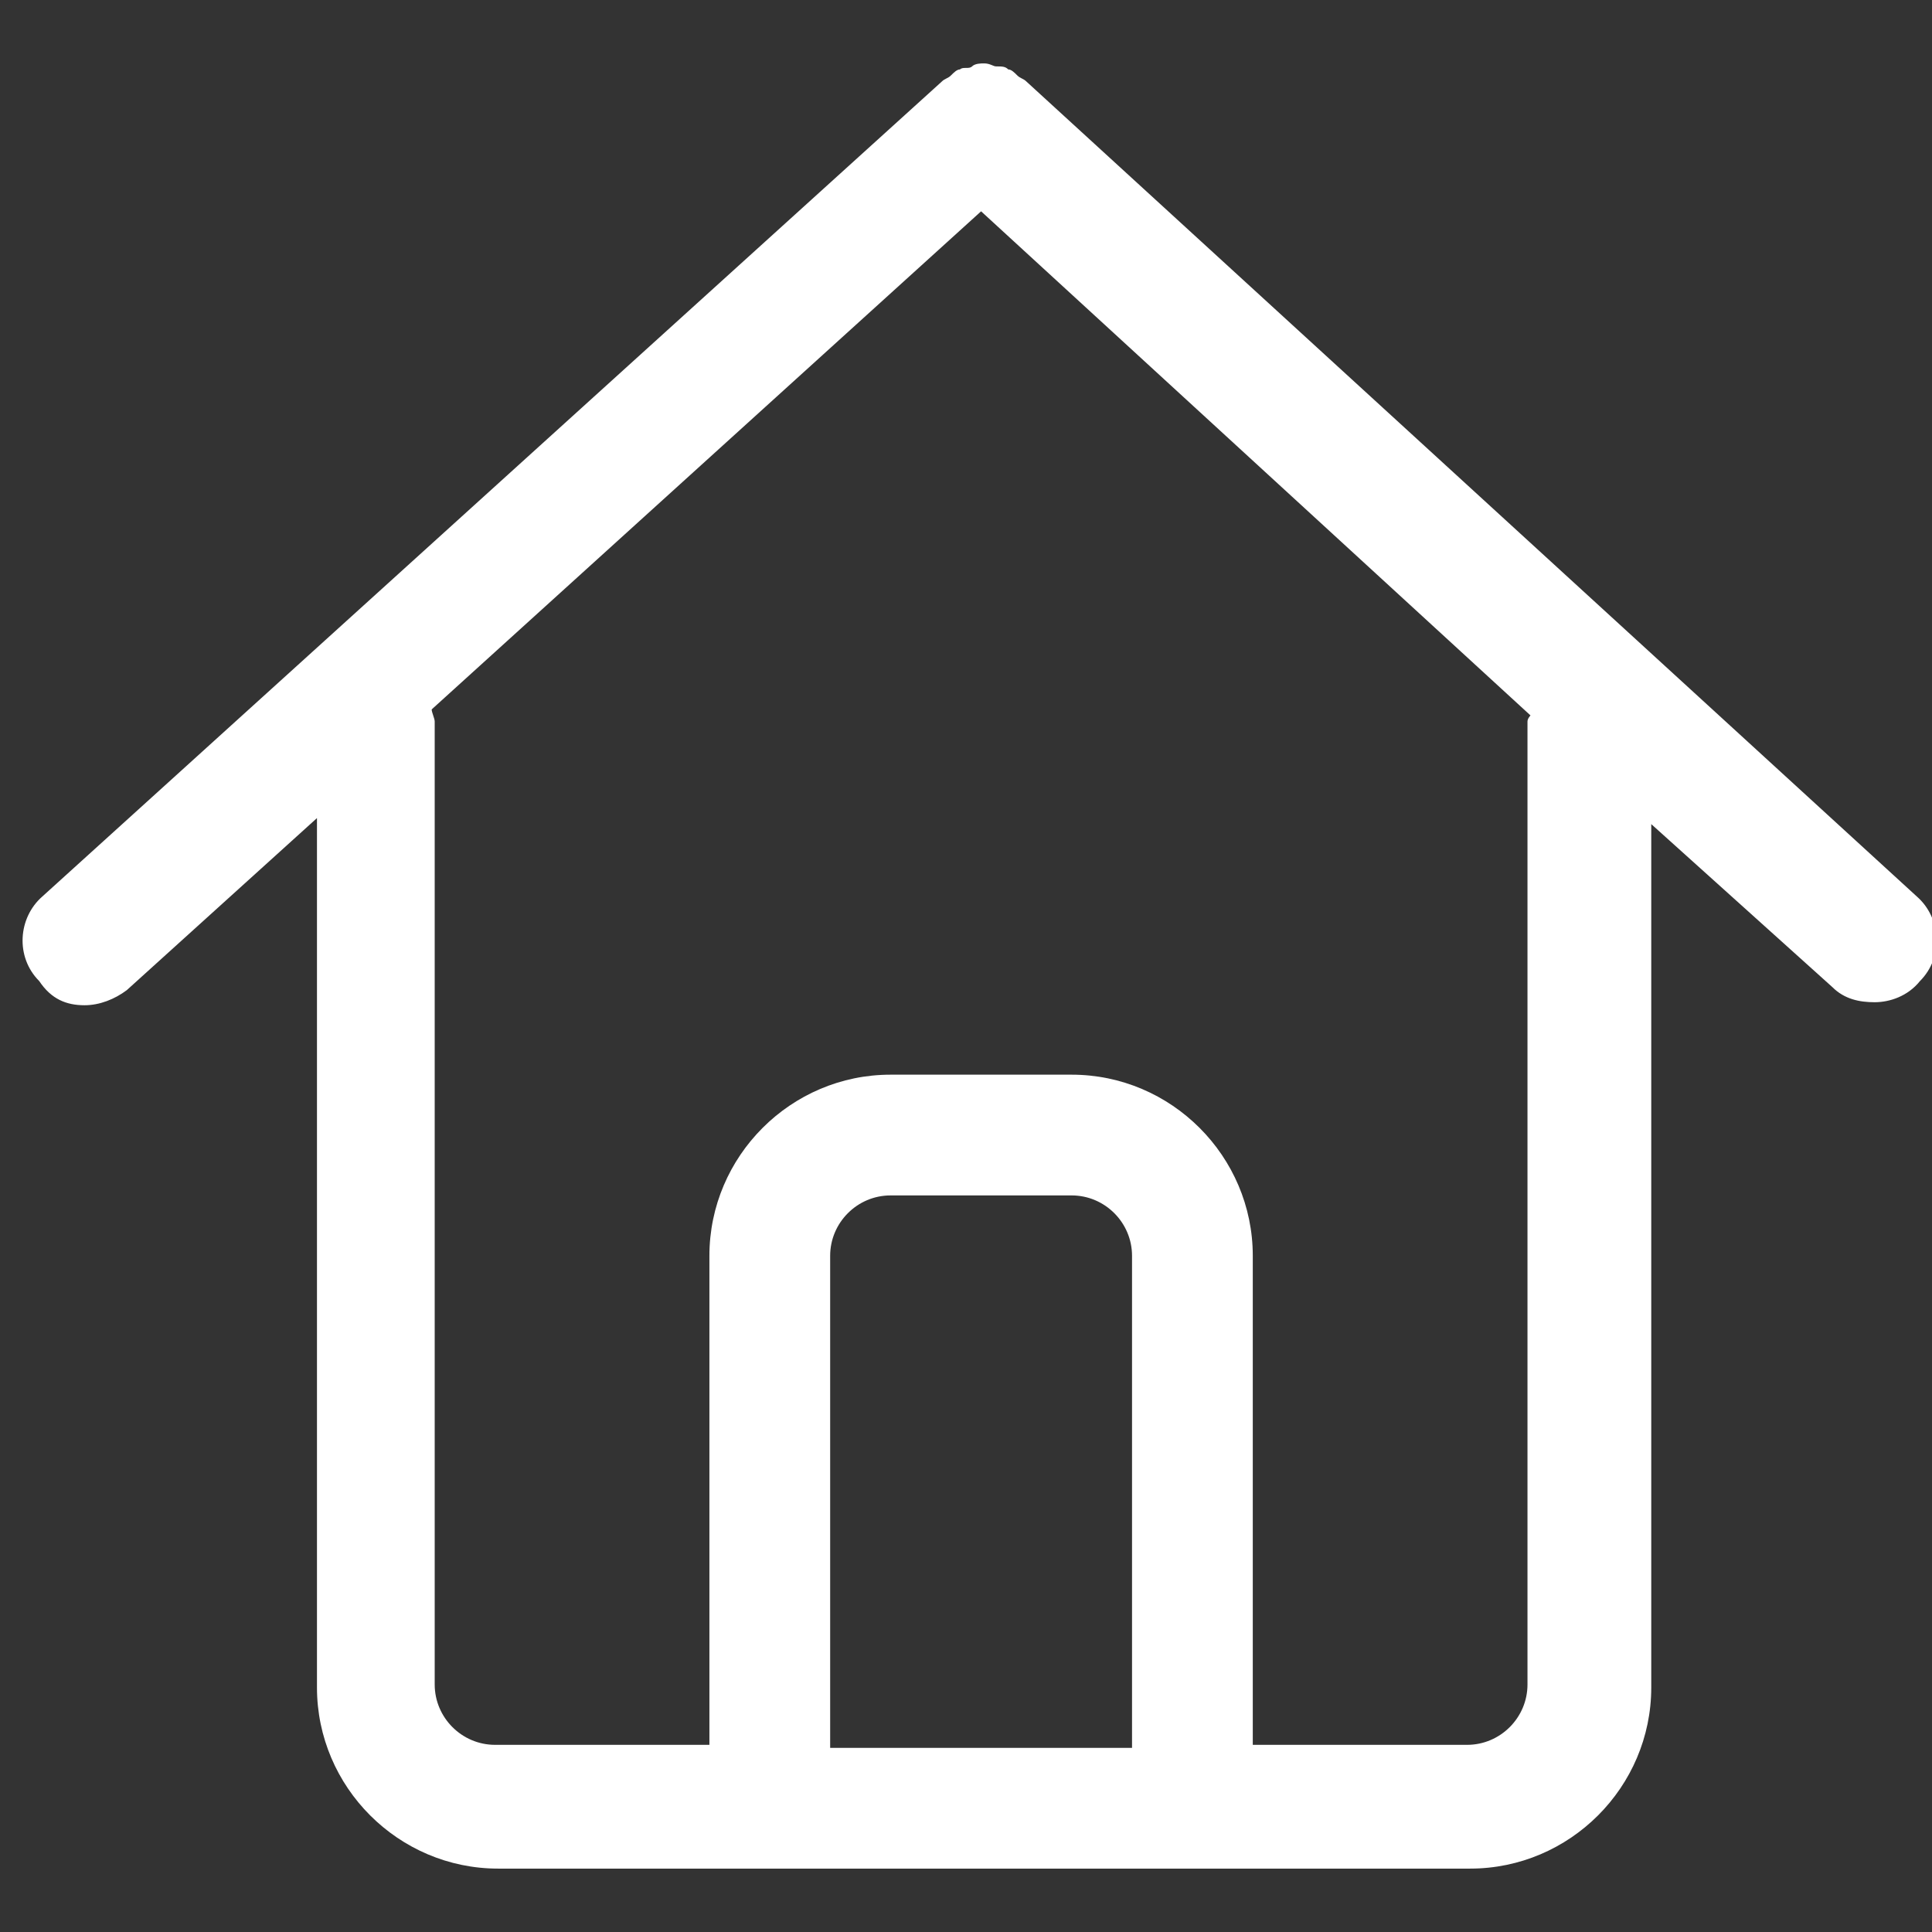 <?xml version="1.0" encoding="utf-8"?>
<!-- Generator: Adobe Illustrator 24.2.0, SVG Export Plug-In . SVG Version: 6.00 Build 0)  -->
<svg version="1.1" id="Ebene_1" xmlns="http://www.w3.org/2000/svg" xmlns:xlink="http://www.w3.org/1999/xlink" x="0px" y="0px"
	 width="64px" height="64px" viewBox="0 0 64 64" style="enable-background:new 0 0 64 64;" xml:space="preserve">
<rect x="0" y="0" width="64" height="64" fill="#333333" stroke="none"/>
<style type="text/css">
	.st0{fill:#FFFFFF;}
</style>
<g id="eye">
	<path class="st0" d="M2.8,33.3c0.5,0,1-0.2,1.4-0.5l6.3-5.7v28.8c0,3.3,2.7,6,6,6h32.2c3.3,0,6-2.7,6-6V27.3l6,5.4
		c0.4,0.4,0.9,0.5,1.4,0.5c0.5,0,1.1-0.2,1.5-0.7c0.8-0.8,0.7-2.1-0.1-2.8l-29.5-27c-0.1-0.1-0.2-0.1-0.3-0.2
		c-0.1-0.1-0.2-0.2-0.3-0.2c-0.1-0.1-0.2-0.1-0.4-0.1c-0.1,0-0.2-0.1-0.4-0.1c-0.1,0-0.3,0-0.4,0.1s-0.3,0-0.4,0.1
		c-0.1,0-0.2,0.1-0.3,0.2c-0.1,0.1-0.2,0.1-0.3,0.2l-29.8,27c-0.8,0.7-0.9,2-0.1,2.8C1.7,33.1,2.2,33.3,2.8,33.3z M37.6,57.9H27.5
		V41.6c0-1.1,0.9-2,2-2h6c1.1,0,2,0.9,2,2V57.9z M50.6,23.9v31.9c0,1.1-0.9,2-2,2h-7.1V41.6c0-3.3-2.7-6-6-6h-6c-3.3,0-6,2.7-6,6
		v16.2h-7.1c-1.1,0-2-0.9-2-2V23.9c0-0.1-0.1-0.3-0.1-0.4L32.5,7l18.2,16.7C50.7,23.7,50.6,23.8,50.6,23.9z"/>
</g>
</svg>
